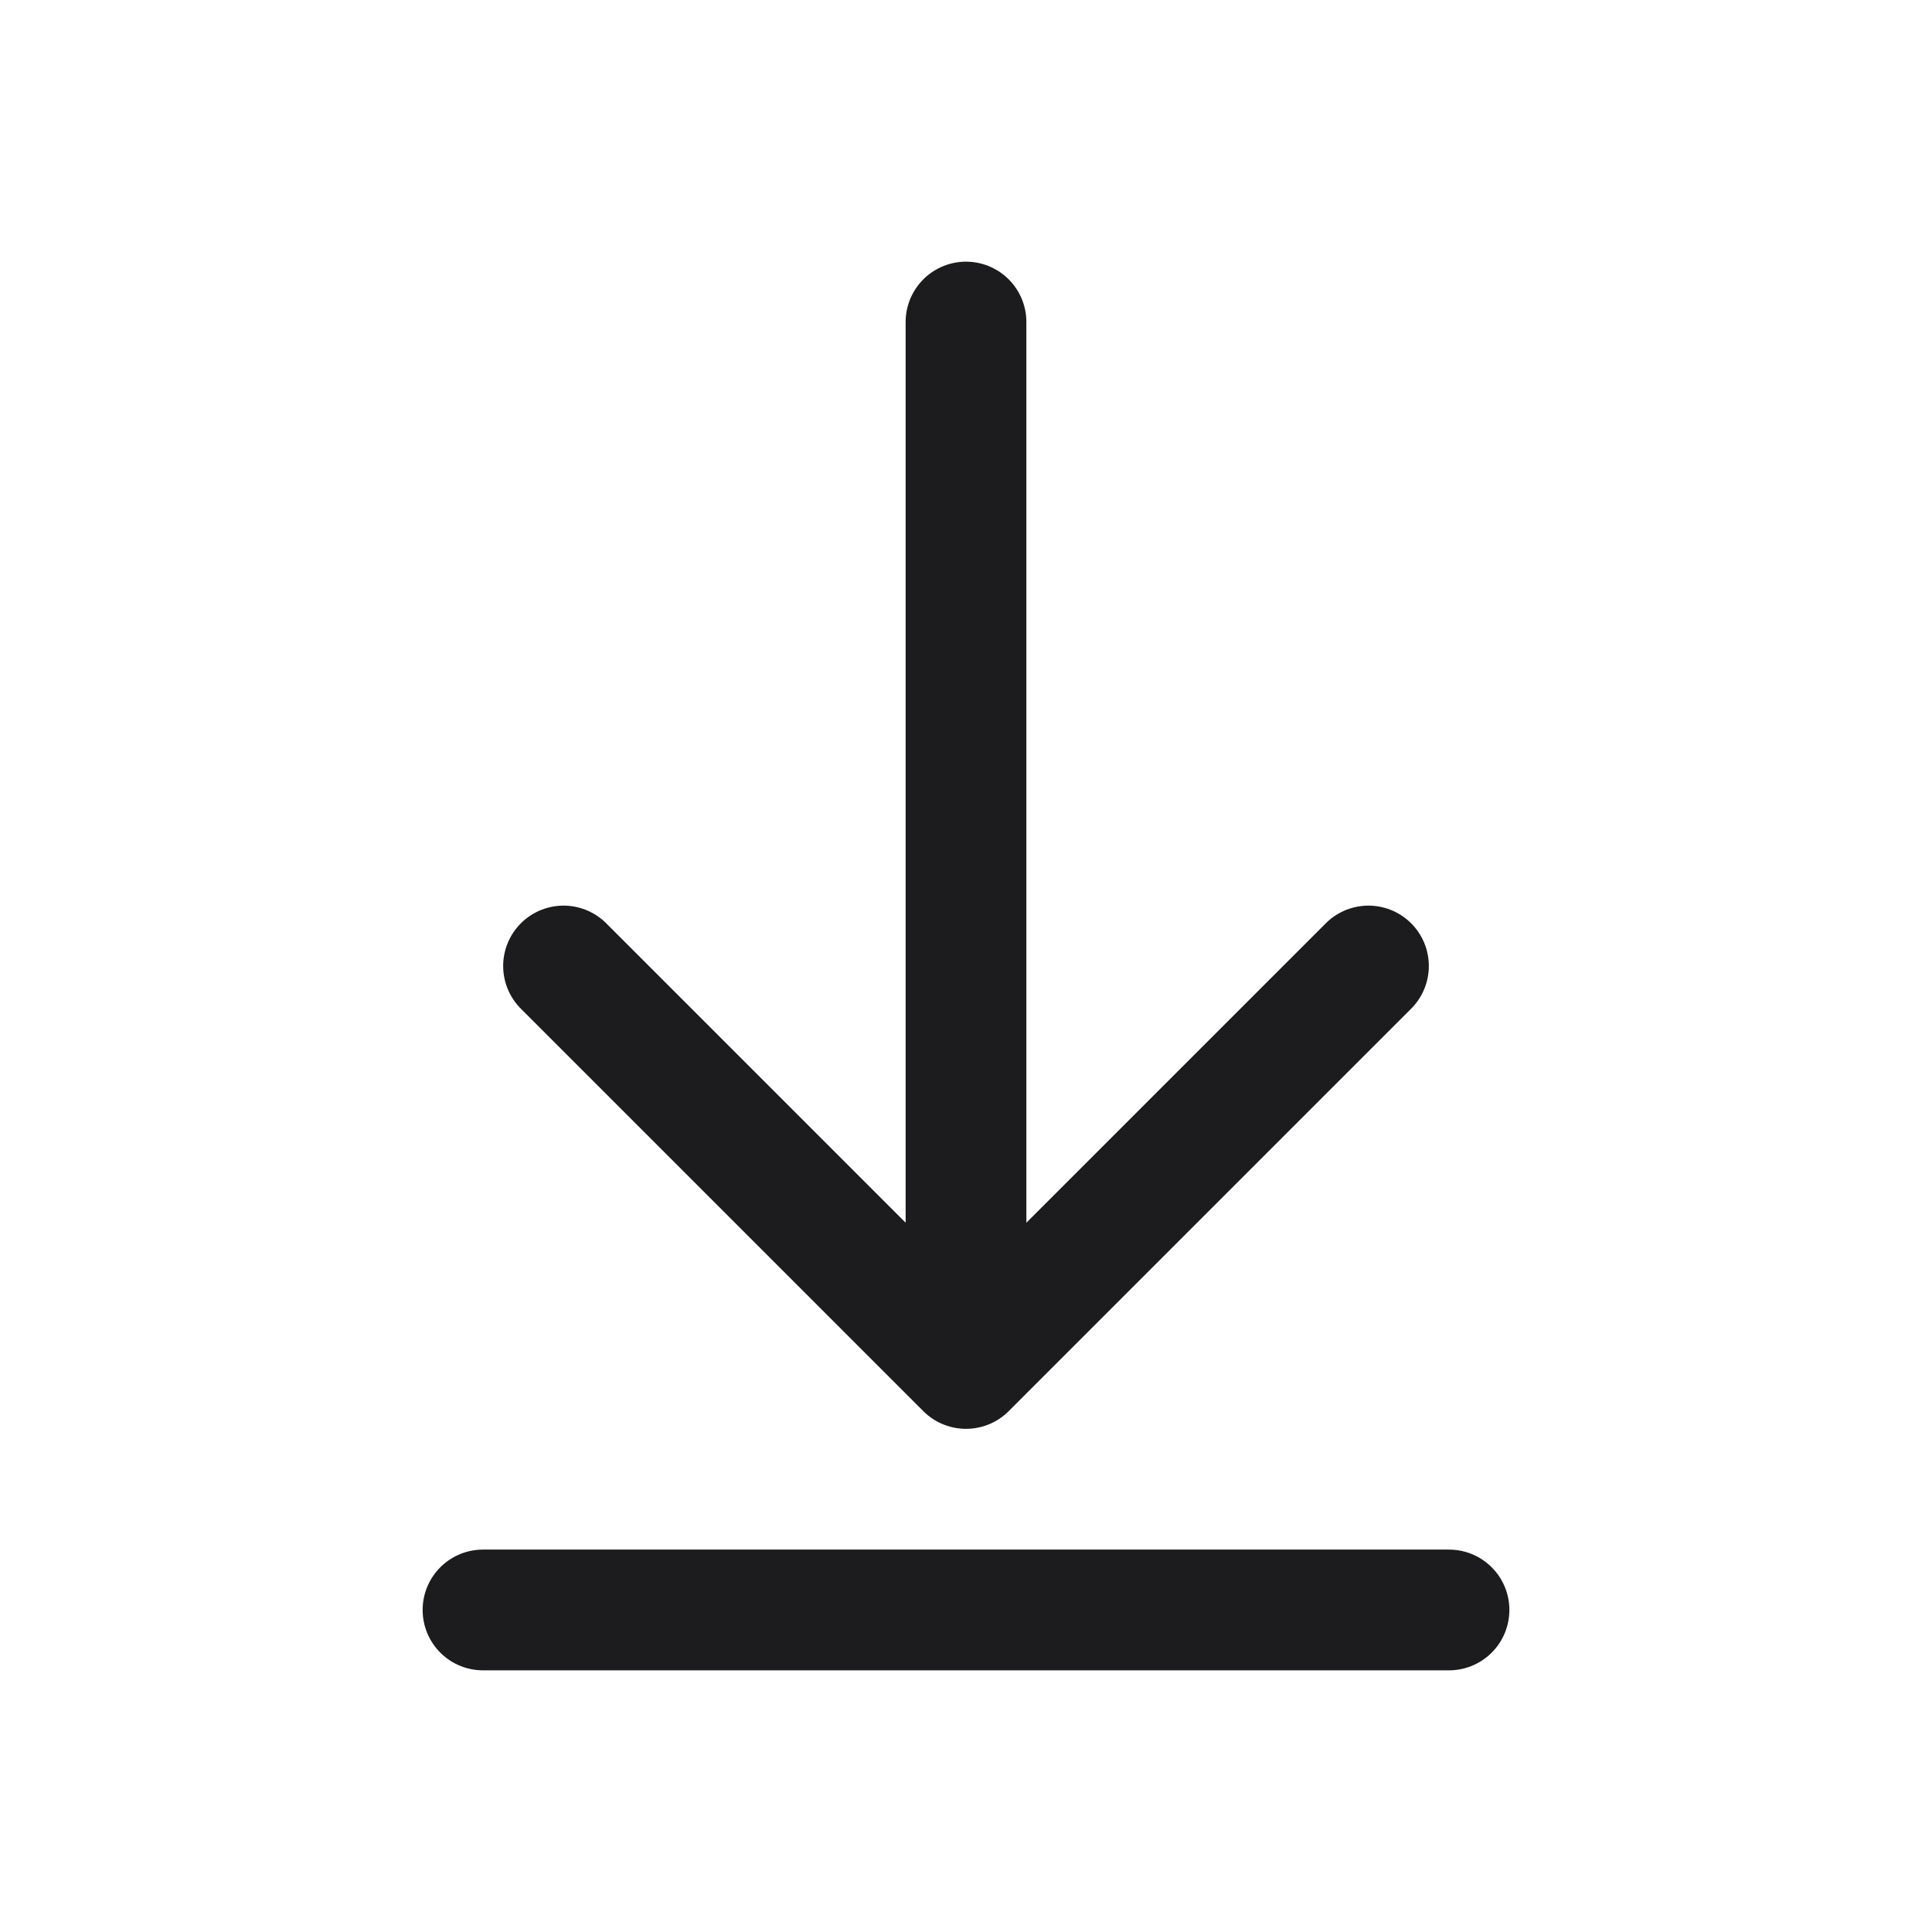 <svg xmlns="http://www.w3.org/2000/svg" width="16" height="16" viewBox="0 0 16 16" fill="none">
  <g clip-path="url(#clip0_3462_27276)">
    <path d="M4.667 8L8 11.333M8 11.333L11.333 8M8 11.333L8 2.667" stroke="#1C1C1E" stroke-linecap="round" stroke-linejoin="round"/>
    <path d="M4 13.333H12" stroke="#1C1C1E" stroke-linecap="round" stroke-linejoin="round"/>
  </g>
  <defs>
    <clipPath id="clip0_3462_27276">
      <rect width="16" height="16" fill="white"/>
    </clipPath>
  </defs>
</svg>